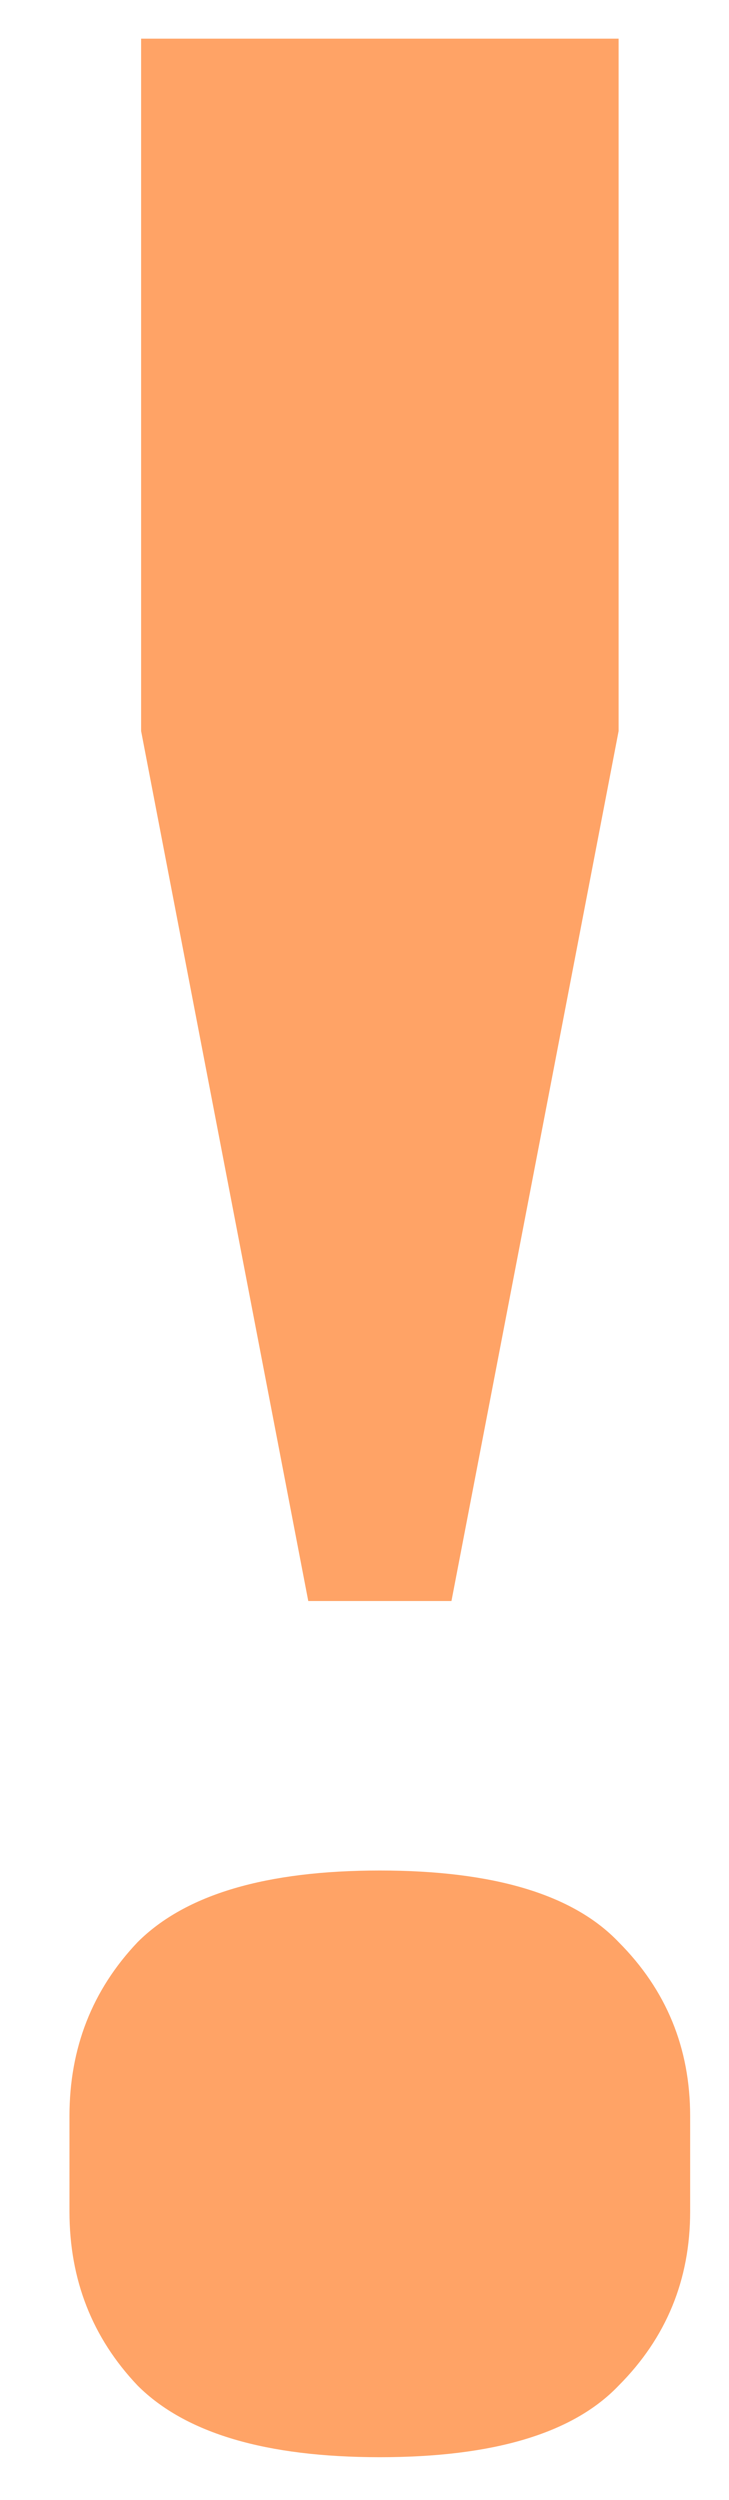 <svg width="7" height="24" viewBox="0 0 7 24" fill="none" xmlns="http://www.w3.org/2000/svg">
<path d="M2.96 15.369L1.355 7.018V0.371H5.94V7.018L4.335 15.369H2.96ZM3.647 23.588C2.556 23.588 1.781 23.359 1.322 22.901C0.886 22.442 0.667 21.885 0.667 21.23V20.314C0.667 19.659 0.886 19.102 1.322 18.643C1.781 18.185 2.556 17.956 3.647 17.956C4.739 17.956 5.503 18.185 5.94 18.643C6.398 19.102 6.627 19.659 6.627 20.314V21.23C6.627 21.885 6.398 22.442 5.94 22.901C5.503 23.359 4.739 23.588 3.647 23.588Z" fill="#FFA366"/>
</svg>
